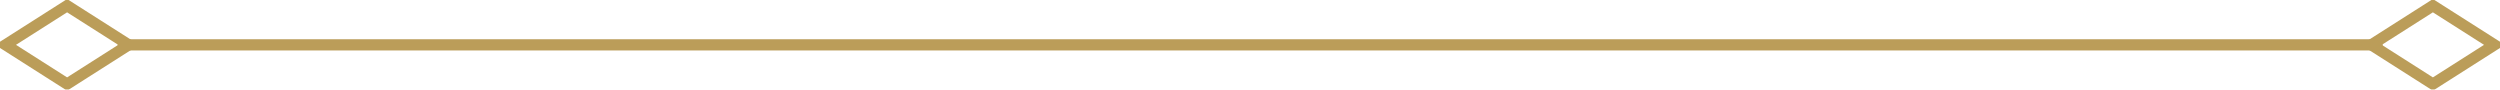 <svg xmlns="http://www.w3.org/2000/svg" xmlns:xlink="http://www.w3.org/1999/xlink" width="222.969" height="8" viewBox="0 0 222.969 8">
  <defs>
    <style>
      .cls-1 {
        filter: url(#filter);
      }

      .cls-2 {
        fill: #bb9d59;
      }

      .cls-3 {
        fill: none;
        stroke: #bb9d59;
        stroke-width: 1px;
        fill-rule: evenodd;
      }
    </style>
    <filter id="filter" filterUnits="userSpaceOnUse">
      <feFlood result="flood" flood-color="#8f7235"/>
      <feComposite result="composite" operator="in" in2="SourceGraphic"/>
      <feBlend result="blend" in2="SourceGraphic"/>
    </filter>
  </defs>
  <g id="Group_2_copy_4" data-name="Group 2 copy 4" class="cls-1">
    <rect class="cls-2" x="10.5" y="3.5" width="202" height="1"/>
    <path id="Rectangle_654_copy_13" data-name="Rectangle 654 copy 13" class="cls-3" d="M391.369,73.5l5.49-3.493L402.35,73.5l-5.491,3.494Z" transform="translate(-390.875 -69.5)"/>
    <path id="Rectangle_654_copy_14" data-name="Rectangle 654 copy 14" class="cls-3" d="M602.369,73.5l5.49-3.493L613.35,73.5l-5.491,3.494Z" transform="translate(-390.875 -69.5)"/>
  </g>
</svg>
